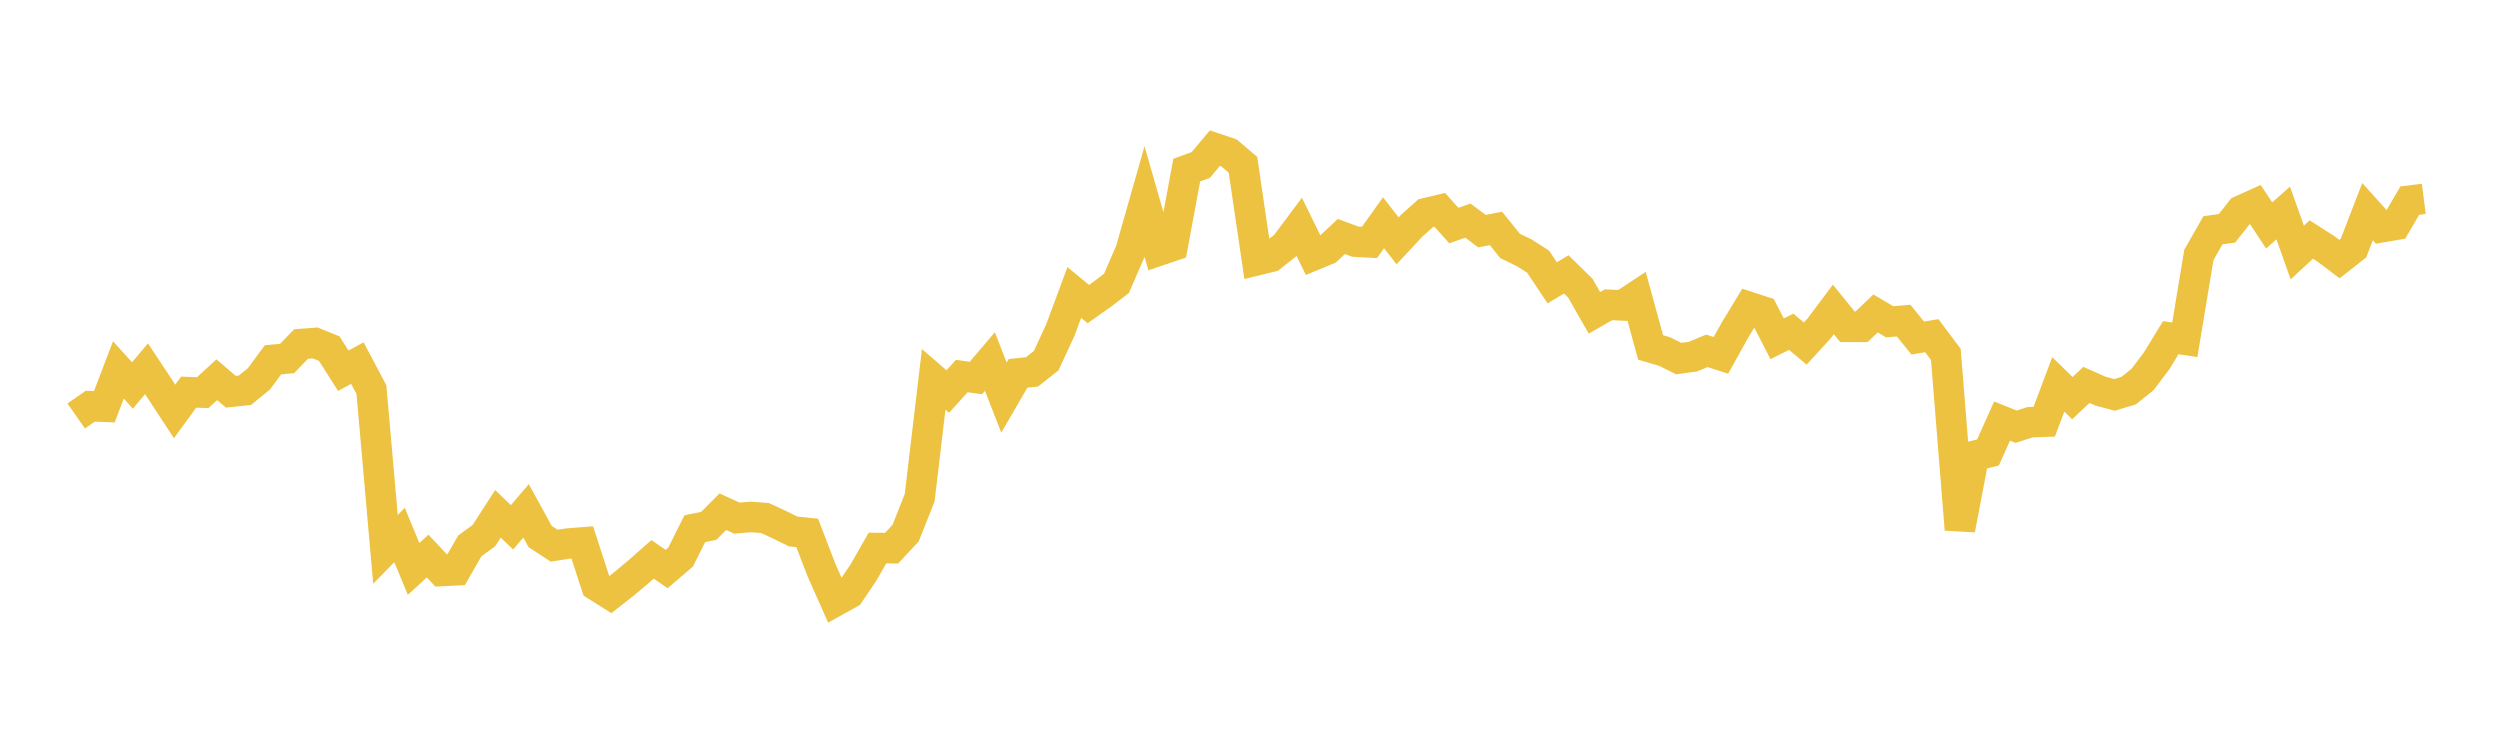 <svg width="164" height="48" xmlns="http://www.w3.org/2000/svg" xmlns:xlink="http://www.w3.org/1999/xlink"><path fill="none" stroke="rgb(237,194,64)" stroke-width="2" d="M5,27.289L5.922,26.646L6.844,26.683L7.766,24.266L8.689,25.287L9.611,24.191L10.533,25.583L11.455,26.989L12.377,25.724L13.299,25.759L14.222,24.909L15.144,25.699L16.066,25.601L16.988,24.848L17.91,23.603L18.832,23.518L19.754,22.567L20.677,22.497L21.599,22.87L22.521,24.322L23.443,23.819L24.365,25.556L25.287,36.041L26.21,35.095L27.132,37.321L28.054,36.479L28.976,37.46L29.898,37.414L30.82,35.811L31.743,35.136L32.665,33.707L33.587,34.592L34.509,33.511L35.431,35.194L36.353,35.797L37.275,35.654L38.198,35.583L39.12,38.422L40.042,39.003L40.964,38.28L41.886,37.506L42.808,36.694L43.731,37.328L44.653,36.536L45.575,34.686L46.497,34.494L47.419,33.568L48.341,33.99L49.263,33.911L50.186,33.984L51.108,34.411L52.03,34.863L52.952,34.958L53.874,37.362L54.796,39.439L55.719,38.926L56.641,37.561L57.563,35.948L58.485,35.963L59.407,34.976L60.329,32.656L61.251,24.885L62.174,25.682L63.096,24.669L64.018,24.798L64.94,23.718L65.862,26.084L66.784,24.494L67.707,24.393L68.629,23.661L69.551,21.669L70.473,19.186L71.395,19.946L72.317,19.295L73.24,18.59L74.162,16.467L75.084,13.231L76.006,16.447L76.928,16.135L77.85,11.158L78.772,10.822L79.695,9.718L80.617,10.027L81.539,10.808L82.461,17.071L83.383,16.845L84.305,16.114L85.228,14.879L86.15,16.755L87.072,16.374L87.994,15.515L88.916,15.855L89.838,15.903L90.76,14.613L91.683,15.798L92.605,14.808L93.527,13.985L94.449,13.765L95.371,14.796L96.293,14.473L97.216,15.162L98.138,14.985L99.06,16.133L99.982,16.58L100.904,17.169L101.826,18.553L102.749,17.999L103.671,18.905L104.593,20.52L105.515,19.992L106.437,20.037L107.359,19.428L108.281,22.793L109.204,23.062L110.126,23.522L111.048,23.399L111.97,23.014L112.892,23.311L113.814,21.654L114.737,20.135L115.659,20.437L116.581,22.224L117.503,21.763L118.425,22.538L119.347,21.529L120.269,20.3L121.192,21.439L122.114,21.442L123.036,20.562L123.958,21.107L124.88,21.033L125.802,22.174L126.725,22.022L127.647,23.249L128.569,34.735L129.491,29.909L130.413,29.682L131.335,27.622L132.257,27.992L133.18,27.696L134.102,27.664L135.024,25.214L135.946,26.117L136.868,25.249L137.79,25.658L138.713,25.905L139.635,25.628L140.557,24.89L141.479,23.664L142.401,22.153L143.323,22.29L144.246,16.722L145.168,15.105L146.09,14.977L147.012,13.809L147.934,13.394L148.856,14.79L149.778,13.973L150.701,16.563L151.623,15.71L152.545,16.301L153.467,16.996L154.389,16.271L155.311,13.885L156.234,14.908L157.156,14.75L158.078,13.162L159,13.045"></path></svg>
